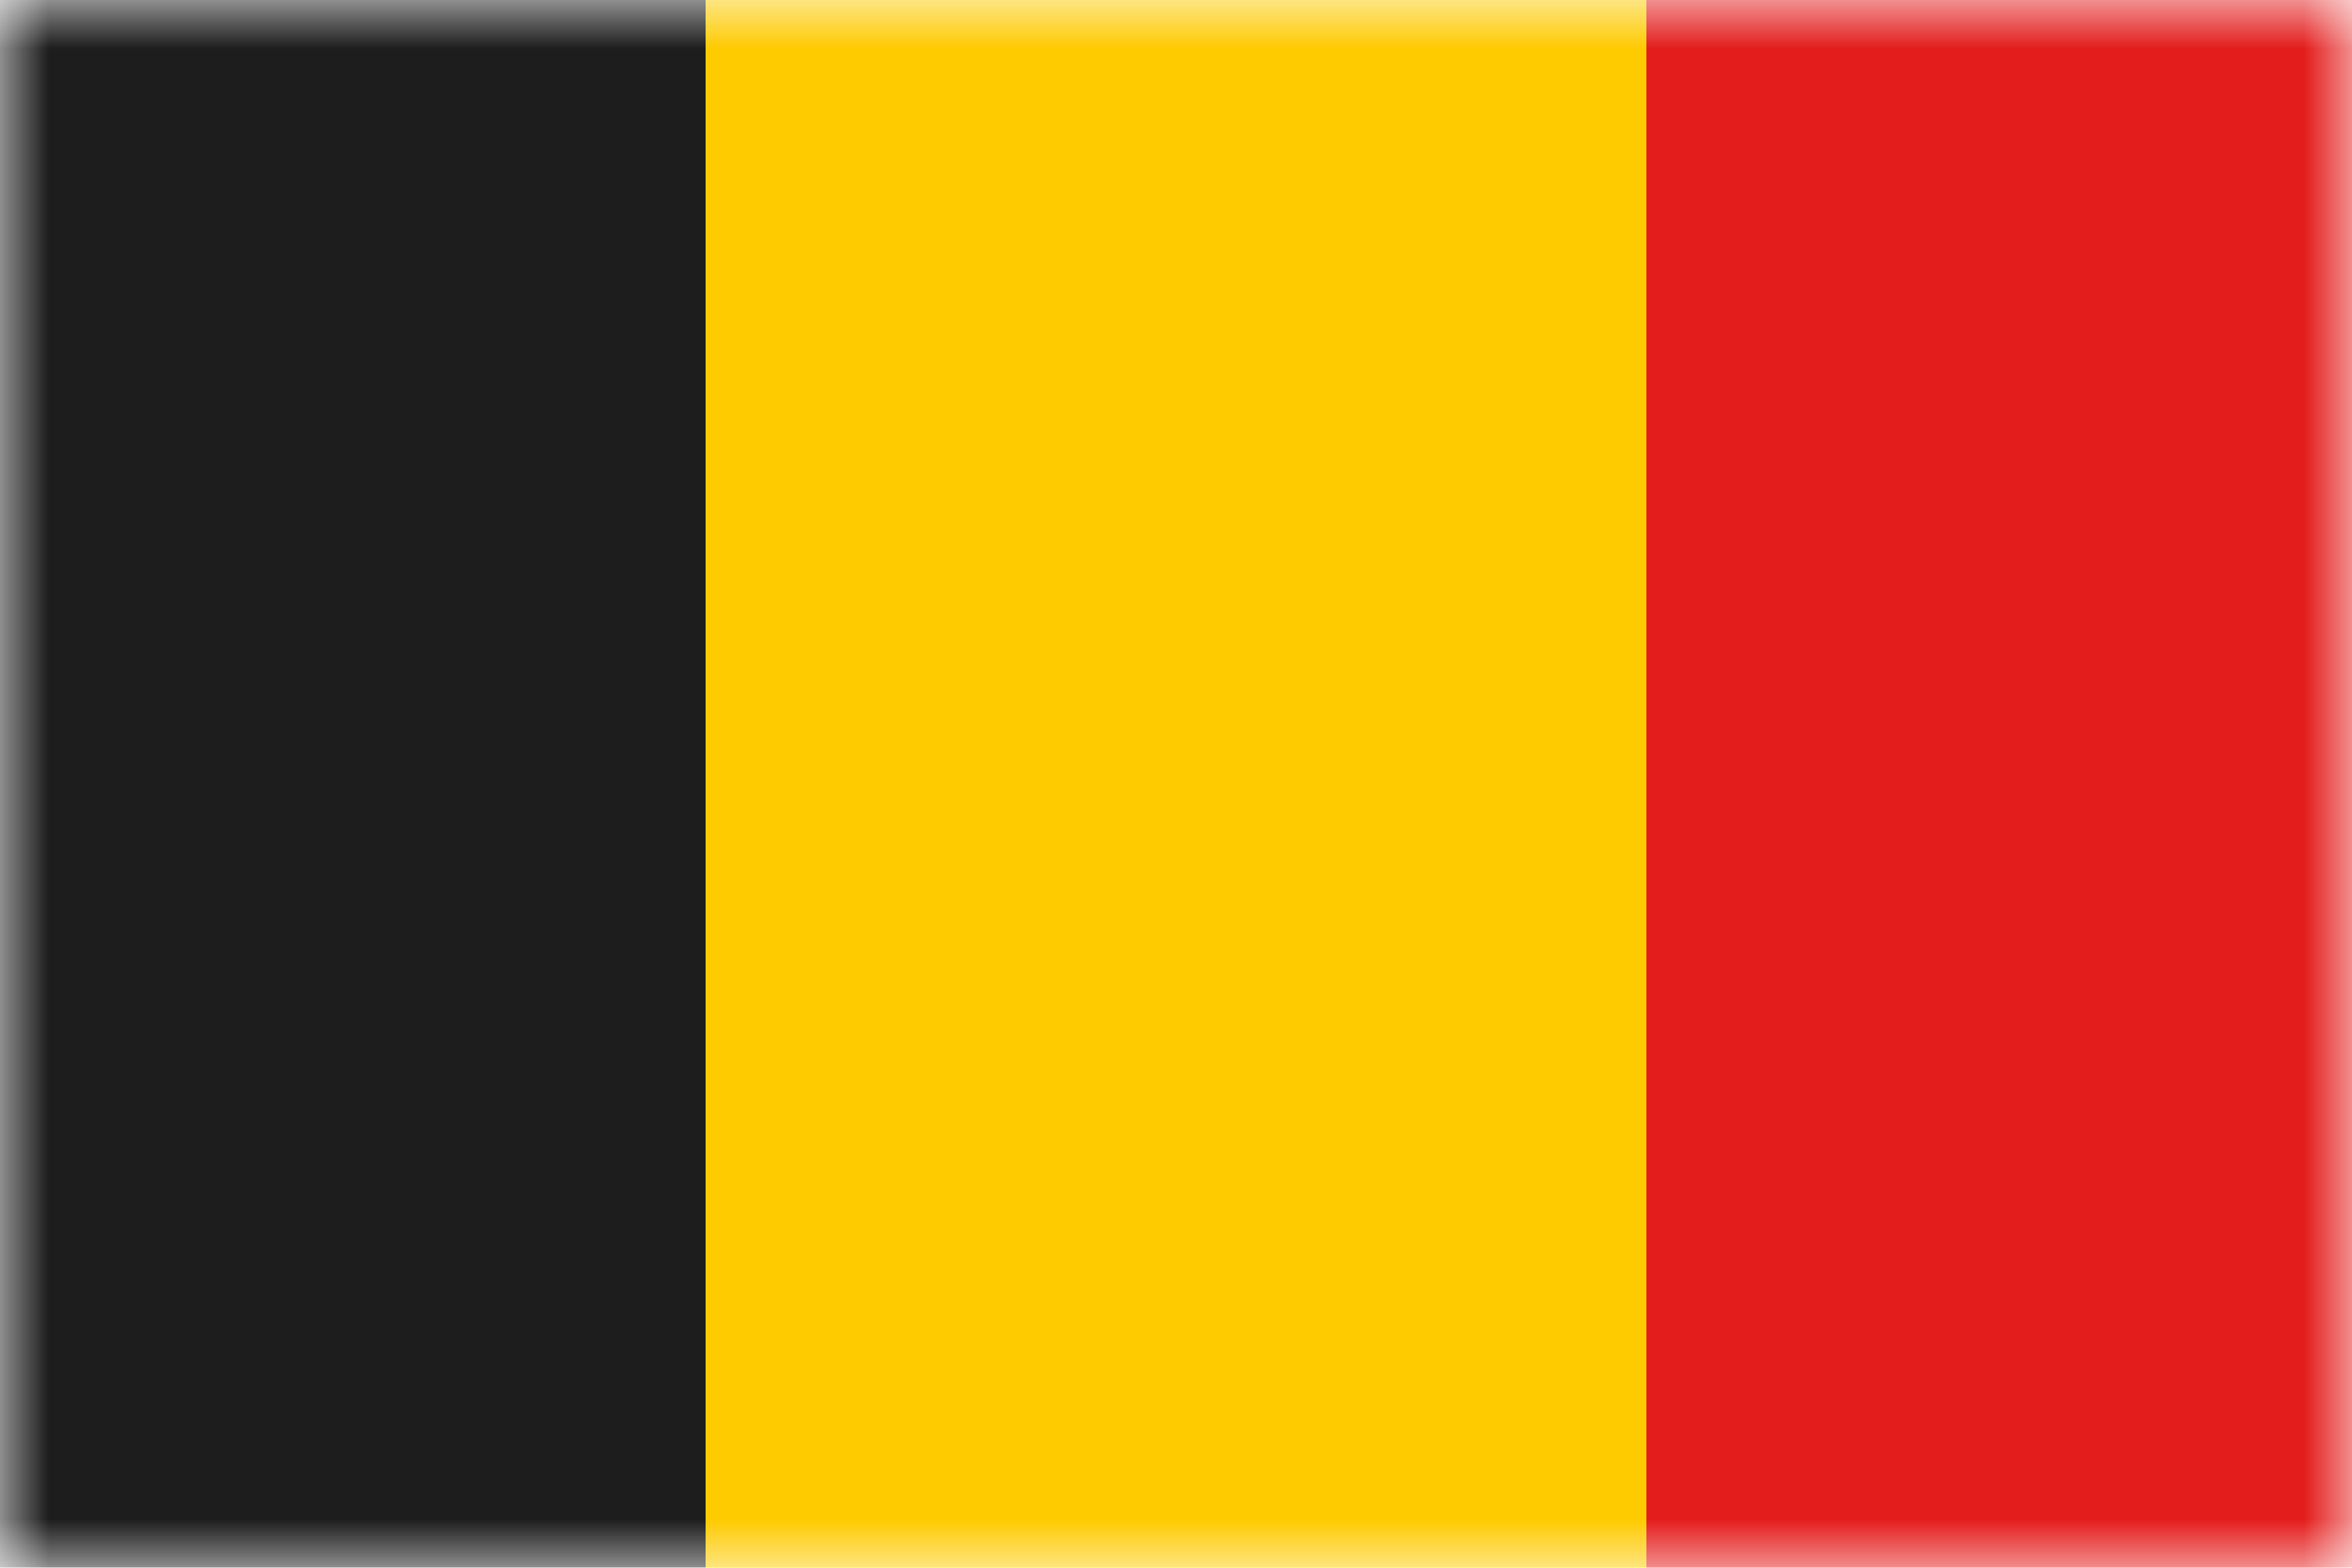 <svg width="24" height="16" viewBox="0 0 24 16" fill="none" xmlns="http://www.w3.org/2000/svg">
<g clip-path="url(#clip0_415_16070)">
<mask id="mask0_415_16070" style="mask-type:luminance" maskUnits="userSpaceOnUse" x="0" y="0" width="24" height="16">
<rect width="24" height="16" fill="white"/>
</mask>
<g mask="url(#mask0_415_16070)">
<path fill-rule="evenodd" clip-rule="evenodd" d="M7.2 0H16.8V16H7.2V0Z" fill="#FECA00"/>
<path fill-rule="evenodd" clip-rule="evenodd" d="M16.8 0H24V16H16.8V0Z" fill="#E31D1C"/>
<path fill-rule="evenodd" clip-rule="evenodd" d="M0 0H7.2V16H0V0Z" fill="#1D1D1D"/>
</g>
</g>
<defs>
<clipPath id="clip0_415_16070">
<rect width="24" height="16" fill="white"/>
</clipPath>
</defs>
</svg>

